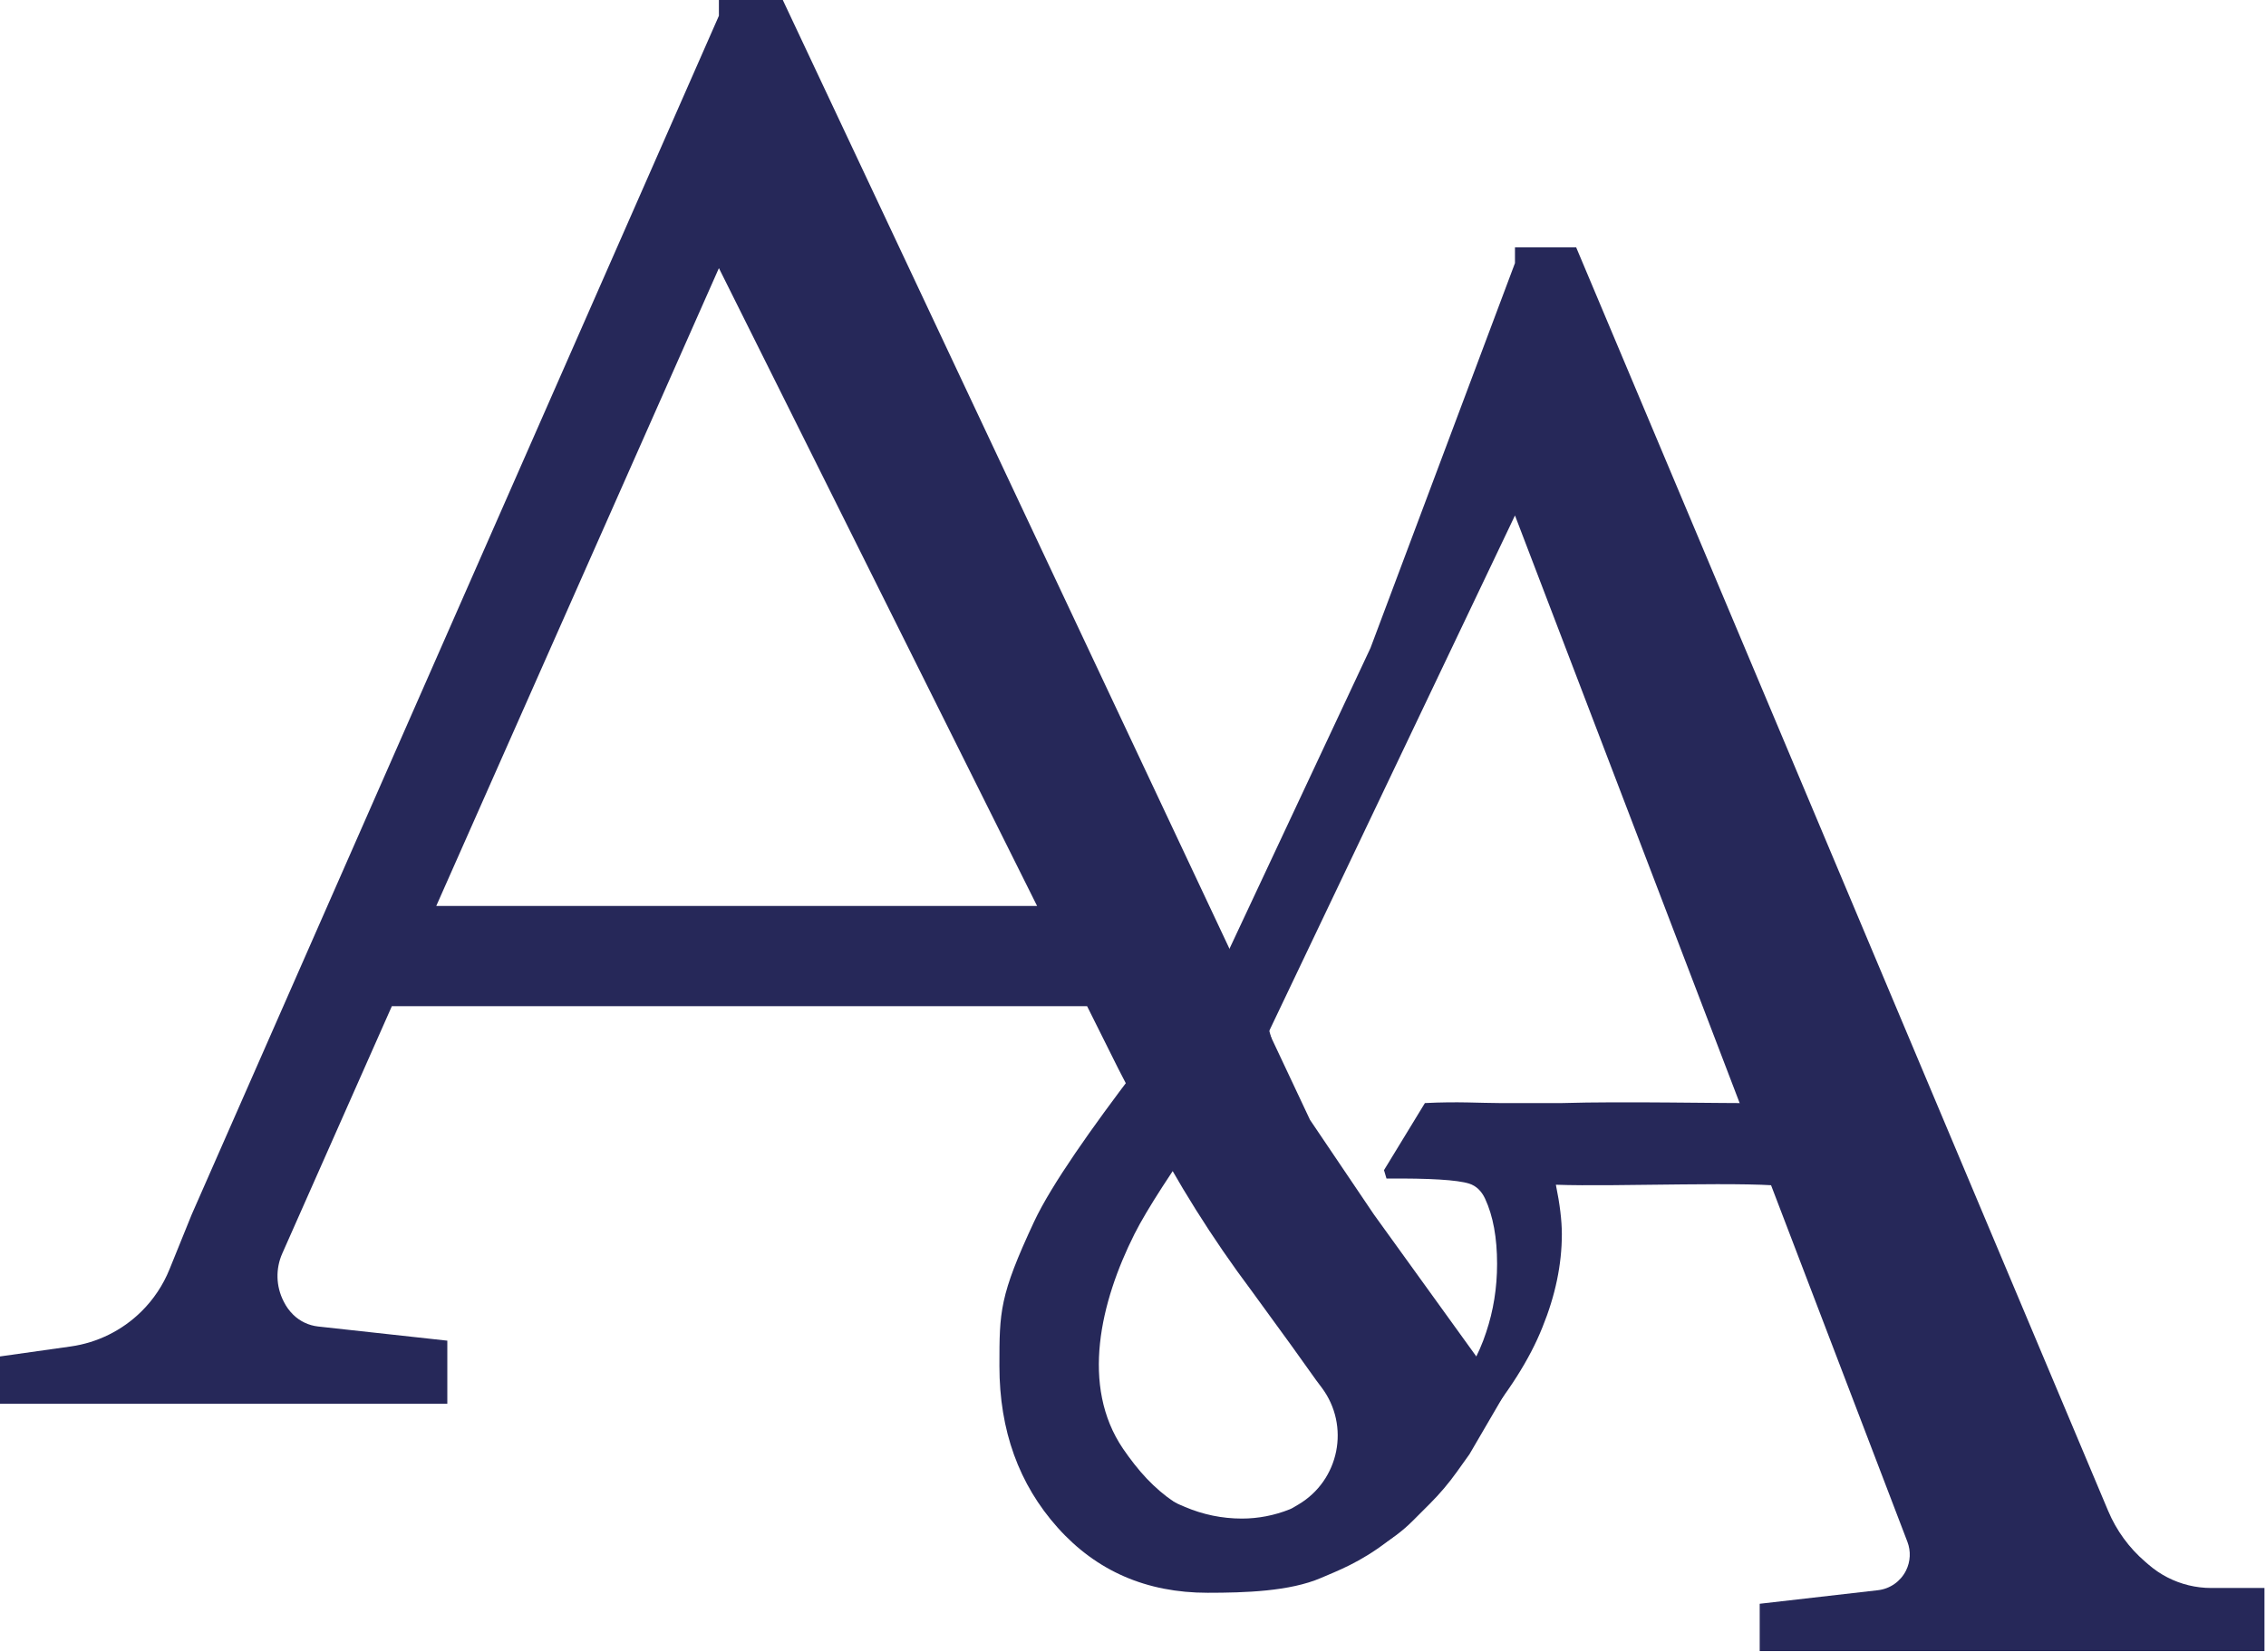 <?xml version="1.0" encoding="UTF-8"?> <svg xmlns="http://www.w3.org/2000/svg" width="229" height="167" viewBox="0 0 229 167" fill="none"> <path fill-rule="evenodd" clip-rule="evenodd" d="M0 141.894V137.111L7.15 136.102C9.846 135.722 12.348 134.483 14.285 132.57C15.512 131.359 16.479 129.909 17.126 128.311L19.374 122.762L72.652 1.594V0H79.11L132.388 113.196L138.846 122.762L149.193 137.108L152 141L148.5 147L147.233 148.774C146.412 149.923 145.498 151.002 144.5 152L143.5 153L143 153.5L142.779 153.721C142.26 154.24 141.705 154.721 141.118 155.161C140.374 155.719 139.581 156.209 138.75 156.625L138 157L126.5 158.5L118 151.5L119 152L119.743 152.318C121.562 153.098 123.521 153.5 125.5 153.5C127.151 153.5 128.797 153.181 130.33 152.568C130.443 152.523 130.552 152.469 130.657 152.408L131.198 152.089C135.358 149.642 136.465 144.12 133.569 140.259L133 139.5L130.5 136L126.5 130.5C122.507 125.176 118.963 119.529 115.906 113.618L113 108L109.861 101.707H39.6L28.524 126.707C27.842 128.246 27.887 130.011 28.648 131.513L28.704 131.624C28.94 132.09 29.25 132.515 29.622 132.882C30.304 133.556 31.194 133.979 32.146 134.084L45.206 135.516V141.894H0ZM44.088 91.576H104.808L72.652 27.103L44.088 91.576Z" fill="#262859"></path> <path fill-rule="evenodd" clip-rule="evenodd" d="M139.866 118.28L144 111.5C147.323 111.33 149.587 111.499 151.5 111.499L157.839 111.5C164.082 111.311 173.872 111.538 178 111.5C182 115.5 186.266 120 181 120C177.409 119.357 163.31 119.982 157.235 119.755C157.638 121.722 157.839 123.386 157.839 124.748C157.839 127.811 157.185 130.95 155.876 134.165C154.6 137.38 152.402 140.841 149.281 144.547L146.26 141.881C148.173 139.271 149.482 136.87 150.187 134.676C150.925 132.482 151.294 130.175 151.294 127.754C151.294 125.107 150.892 122.913 150.086 121.173C149.717 120.379 149.18 119.869 148.475 119.642C147.267 119.263 144.481 119.093 140.118 119.131L139.866 118.28ZM149.281 144.547L139.866 148.632C135.369 152.376 131.022 154.249 126.827 154.249C121.96 154.249 117.899 152.168 114.643 148.008C114.222 147.469 113.84 146.949 113.494 146.44C109.188 140.095 111.206 131.602 114.643 124.748V124.748C117.204 119.642 125.5 108.28 128.5 105L125.5 94.5C121.223 100 108 116 104.5 123.5C101 131 101 132.558 101 138.08C101 144.585 102.963 150.032 106.89 154.419C110.817 158.806 115.869 161 122.044 161C125.803 161 130.345 160.862 133.5 159.5C136.655 158.138 143 156 149.281 144.547Z" fill="#262859"></path> <path fill-rule="evenodd" clip-rule="evenodd" d="M116 112.5L123.5 97.5L138.5 65.5L153.102 26.594V25H159.285L213.049 152.726C213.882 154.704 215.162 156.462 216.79 157.86L217.164 158.182C217.736 158.674 218.363 159.097 219.033 159.442C220.402 160.148 221.92 160.516 223.46 160.516H228.845V166.894H177.834V162.111L189.787 160.741C191.009 160.601 192.076 159.851 192.622 158.75C193.072 157.843 193.122 156.79 192.76 155.846L153.102 52.103L120.5 120.5L118.5 117.5L116 112.5Z" fill="#262859"></path> </svg> 